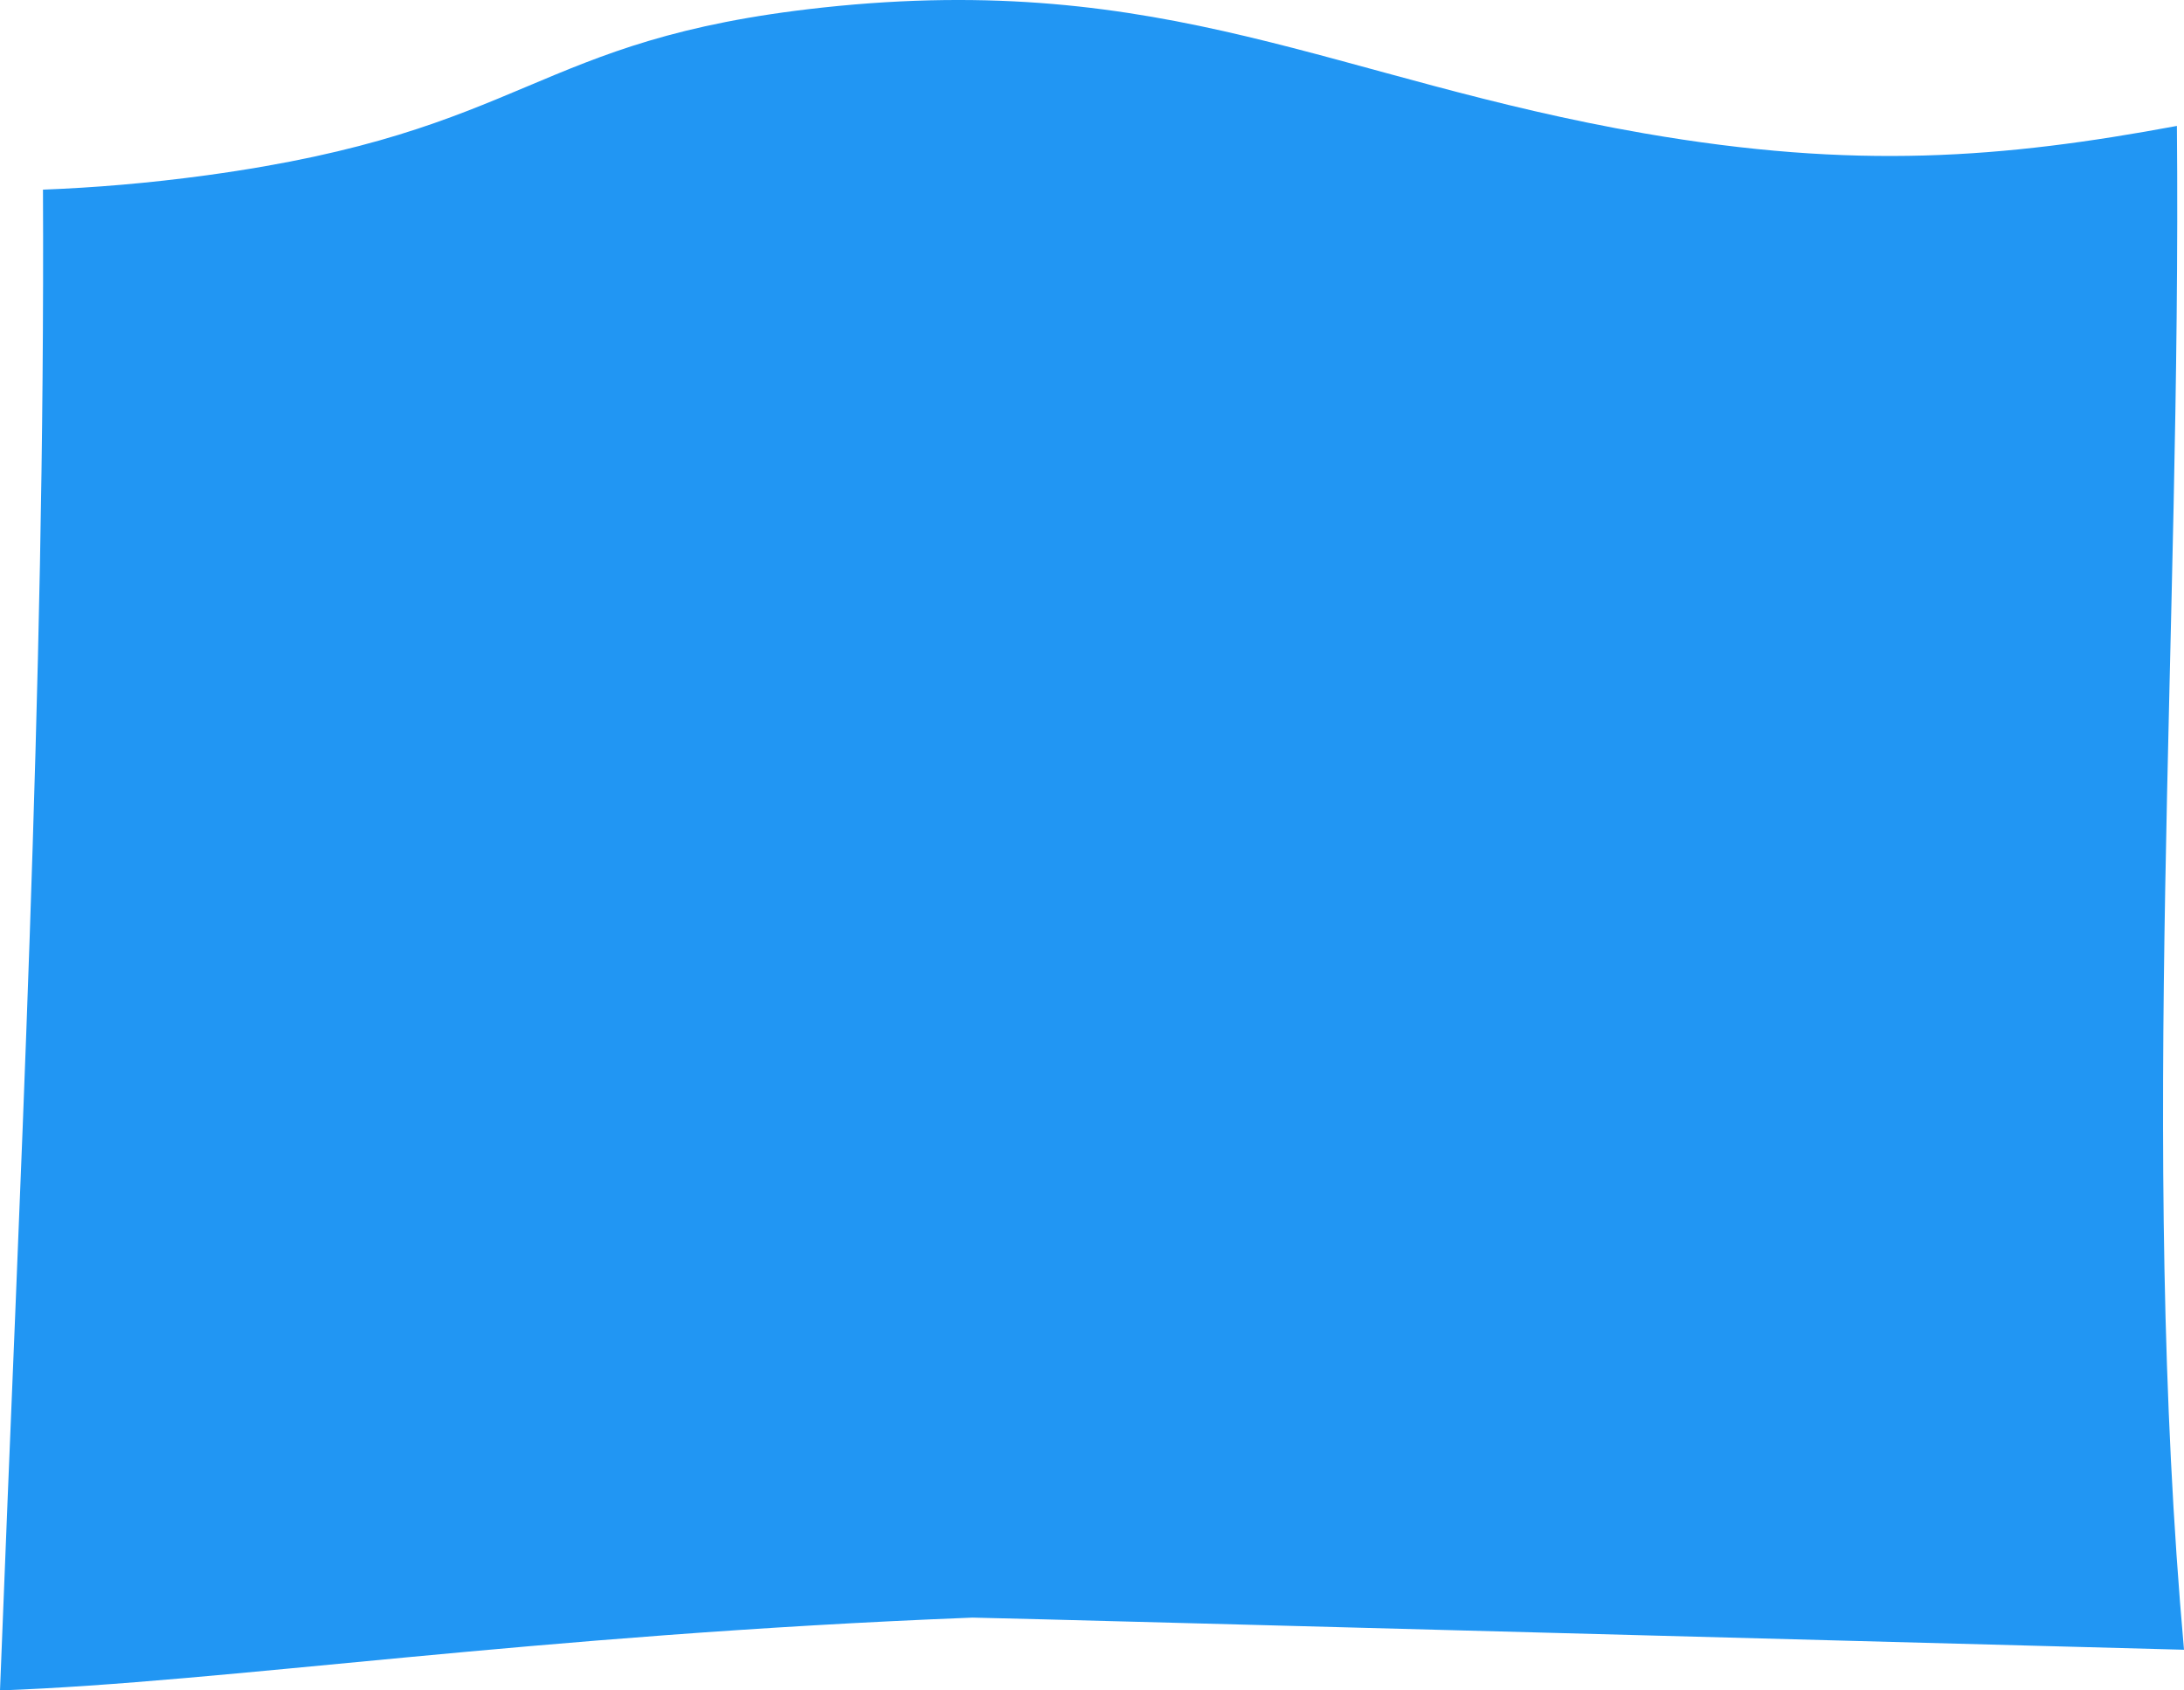 <?xml version="1.0" encoding="UTF-8"?>
<svg id="Calque_1" data-name="Calque 1" xmlns="http://www.w3.org/2000/svg" viewBox="0 0 839.99 649.98">
  <defs>
    <style>
      .cls-1 {
        fill: #2196f3;
      }
    </style>
  </defs>
  <path class="cls-1" d="M837.26,48.42c-67.01,12.44-123.69,16.93-204.92,2.85C513.16,30.61,448.74-11.38,316.45,2.9c-112.36,12.14-112.29,47.44-236.92,64.49-22.56,3.08-43.49,4.78-63,5.53C17.41,265.28,7.42,457.63,0,649.98c87.19-3.16,203.87-21.31,374.03-28,1.6-.06,143.11,3.72,426.13,11.29,13.51,.36,26.78,.72,39.83,1.07-17.38-194.77-.97-390.32-2.73-585.91Z"/>
</svg>
